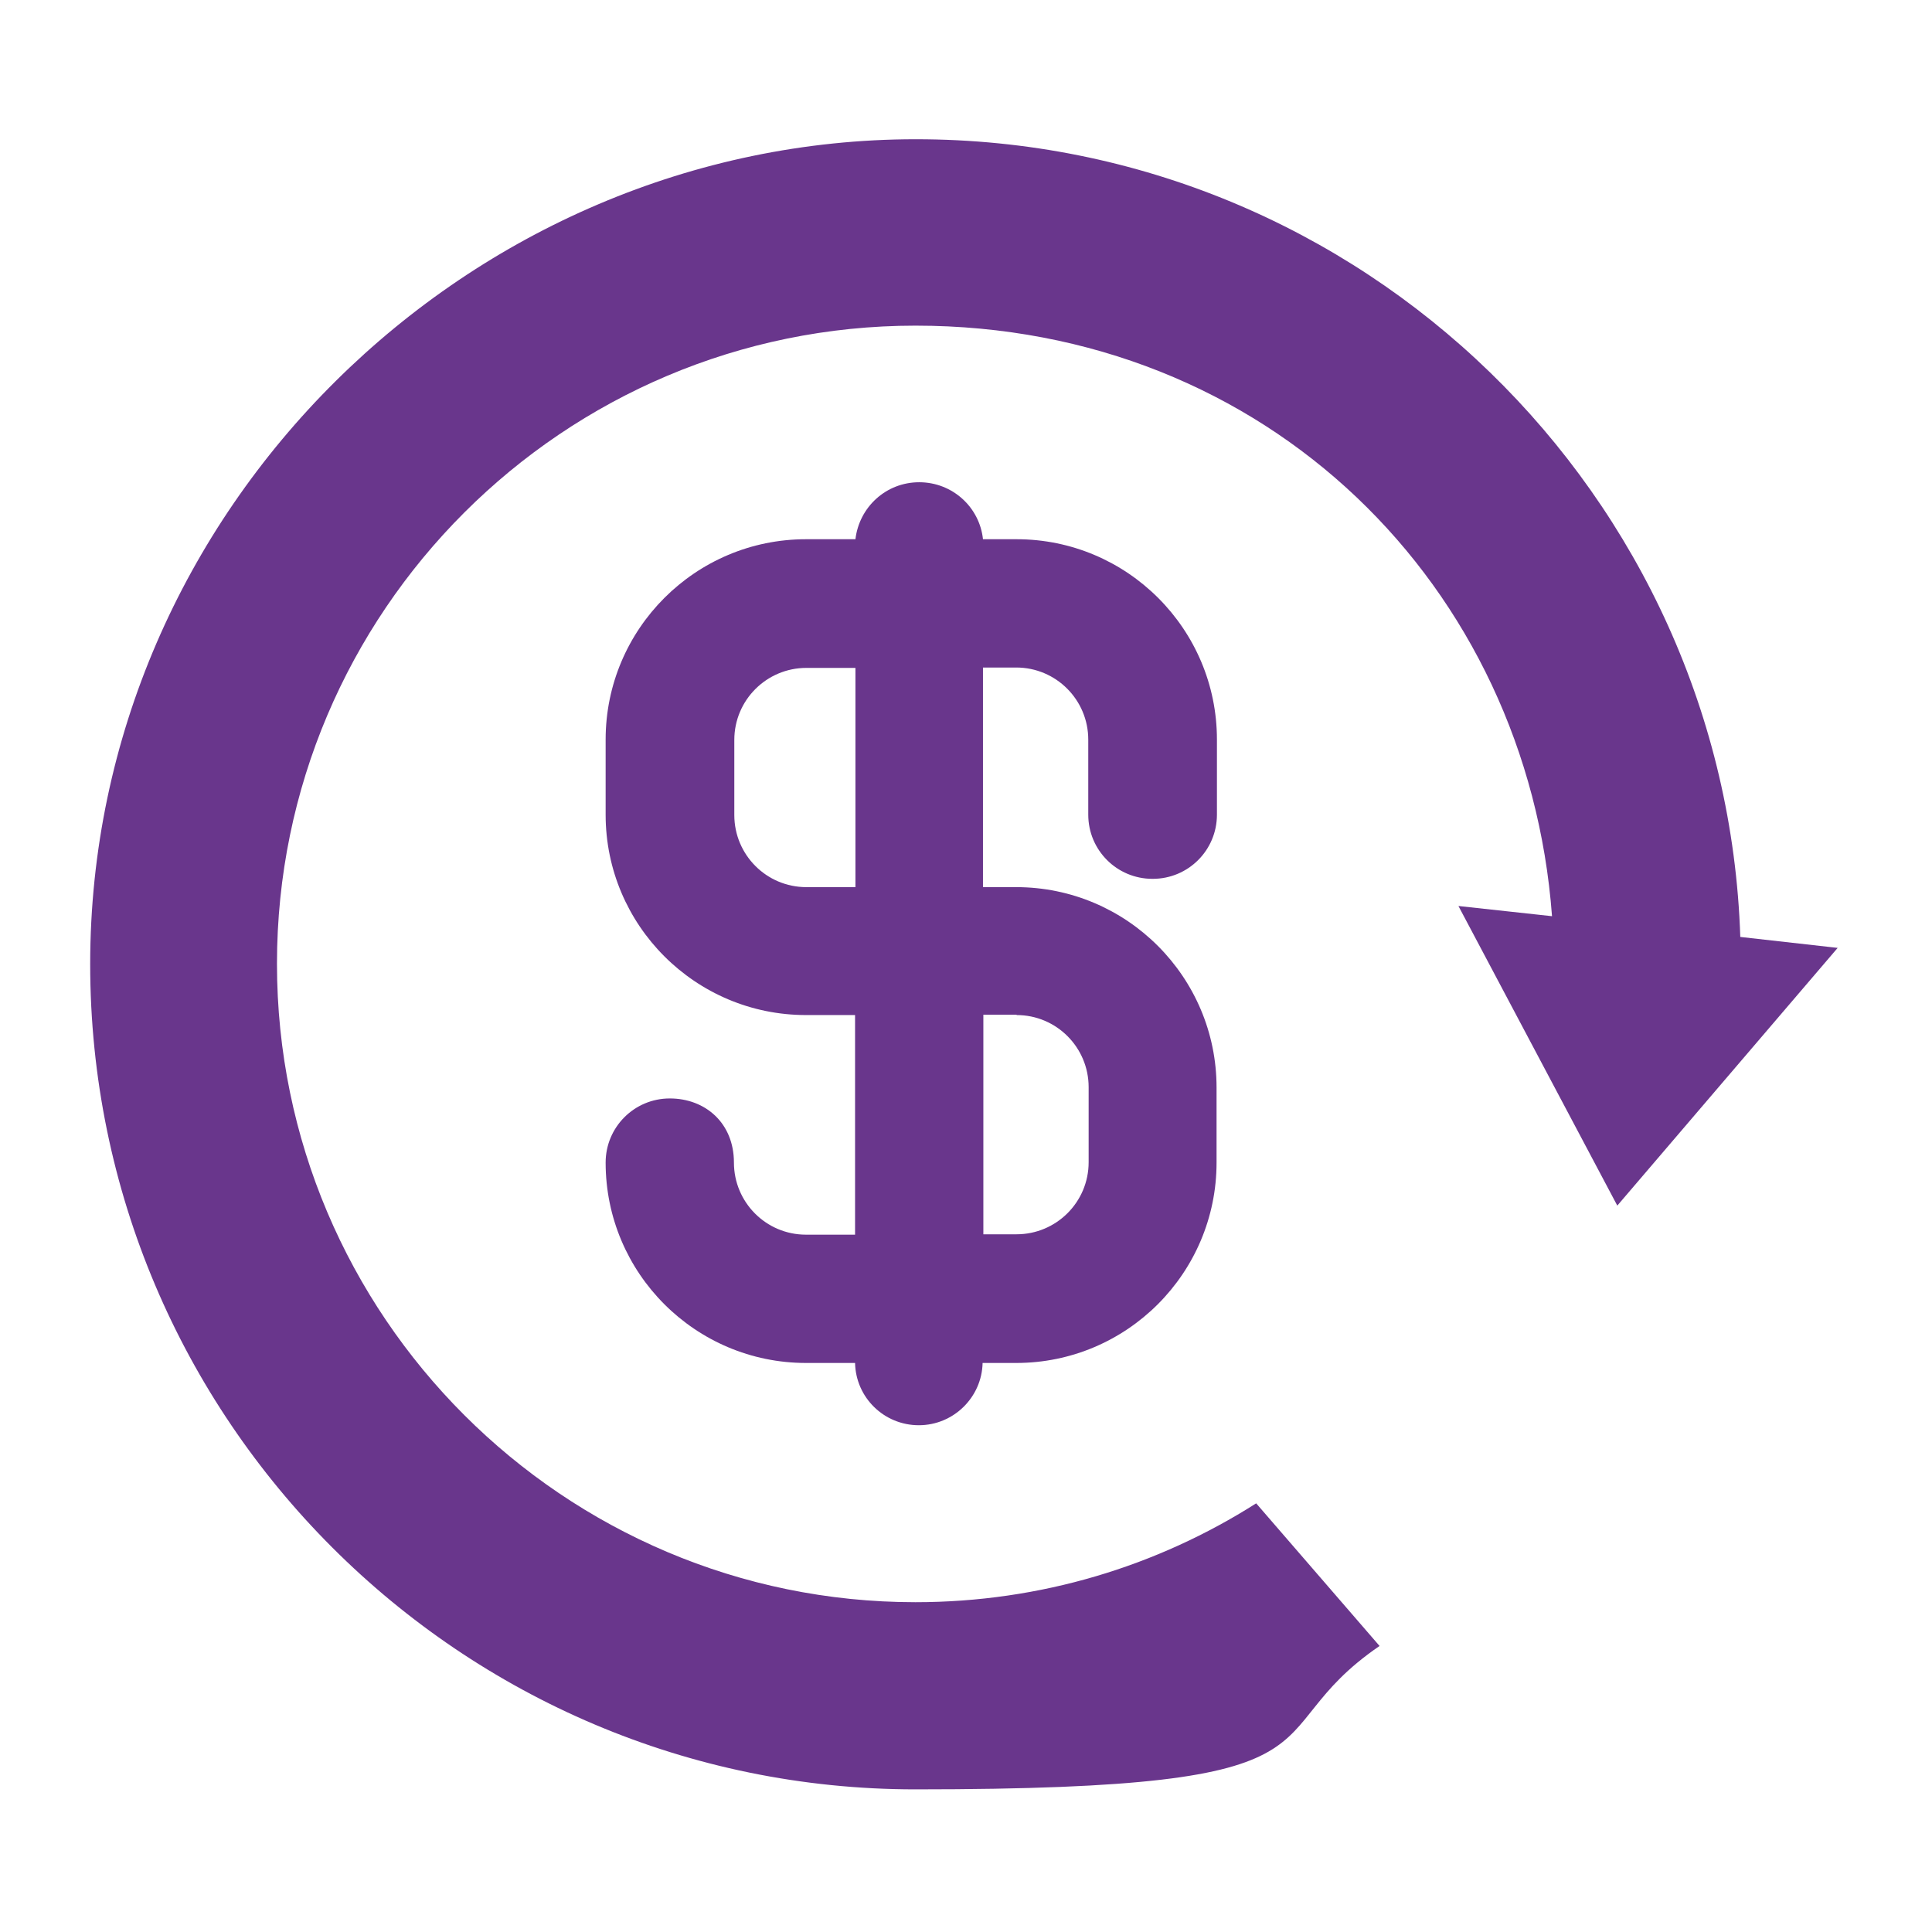 <?xml version="1.0" encoding="UTF-8"?>
<svg xmlns="http://www.w3.org/2000/svg" id="Layer_1" version="1.1" viewBox="0 0 512 512">
  <!-- Generator: Adobe Illustrator 29.1.0, SVG Export Plug-In . SVG Version: 2.1.0 Build 142)  -->
  <defs>
    <style>
      .st0 {
        fill: #69368c;
      }
    </style>
  </defs>
  <path class="st0" d="M461.2,248.4c-3.8-117.3-100.3-211.5-218.5-211.5S23.9,134.9,23.9,255.5s98.1,218.7,218.7,218.7,87.9-14,123-38l-32.7-37.8c-26.1,16.6-57.1,26.2-90.3,26.2-93.3,0-169.2-75.9-169.2-169.2S149.3,86.3,242.6,86.3s162.2,69.1,168.7,156.5l-24.8-2.7,42.1,79.4,58.4-68.3-25.8-2.9Z"></path>
  <path class="st0" d="M305.5,232.9c9.4,0,17-7.6,17-17v-19.9c0-29.3-23.8-53.1-53.1-53.1h-8.9c-.9-8.5-8.1-15.1-16.9-15.1s-15.9,6.6-16.9,15.1h-13.1c-29.3,0-53.1,23.8-53.1,53.1v19.9c0,29.3,23.8,53.1,53.1,53.1h13v58.2h-13c-10.6,0-19.1-8.6-19.1-19.1s-7.6-17-17-17-17,7.6-17,17c0,29.3,23.8,53.1,53.1,53.1h13c.2,9.2,7.7,16.5,16.9,16.5s16.7-7.4,16.9-16.5h8.9c29.3,0,53.1-23.8,53.1-53.1v-19.9c0-29.3-23.8-53.1-53.1-53.1h-8.8v-58.2h8.8c10.6,0,19.1,8.6,19.1,19.1v19.9c0,9.4,7.6,17,17,17ZM269.4,269c10.6,0,19.1,8.6,19.1,19.1v19.9c0,10.6-8.6,19.1-19.1,19.1h-8.8v-58.2h8.8ZM226.7,235.1h-13c-10.6,0-19.1-8.6-19.1-19.1v-19.9c0-10.6,8.6-19.1,19.1-19.1h13v58.2Z"></path>
</svg>
